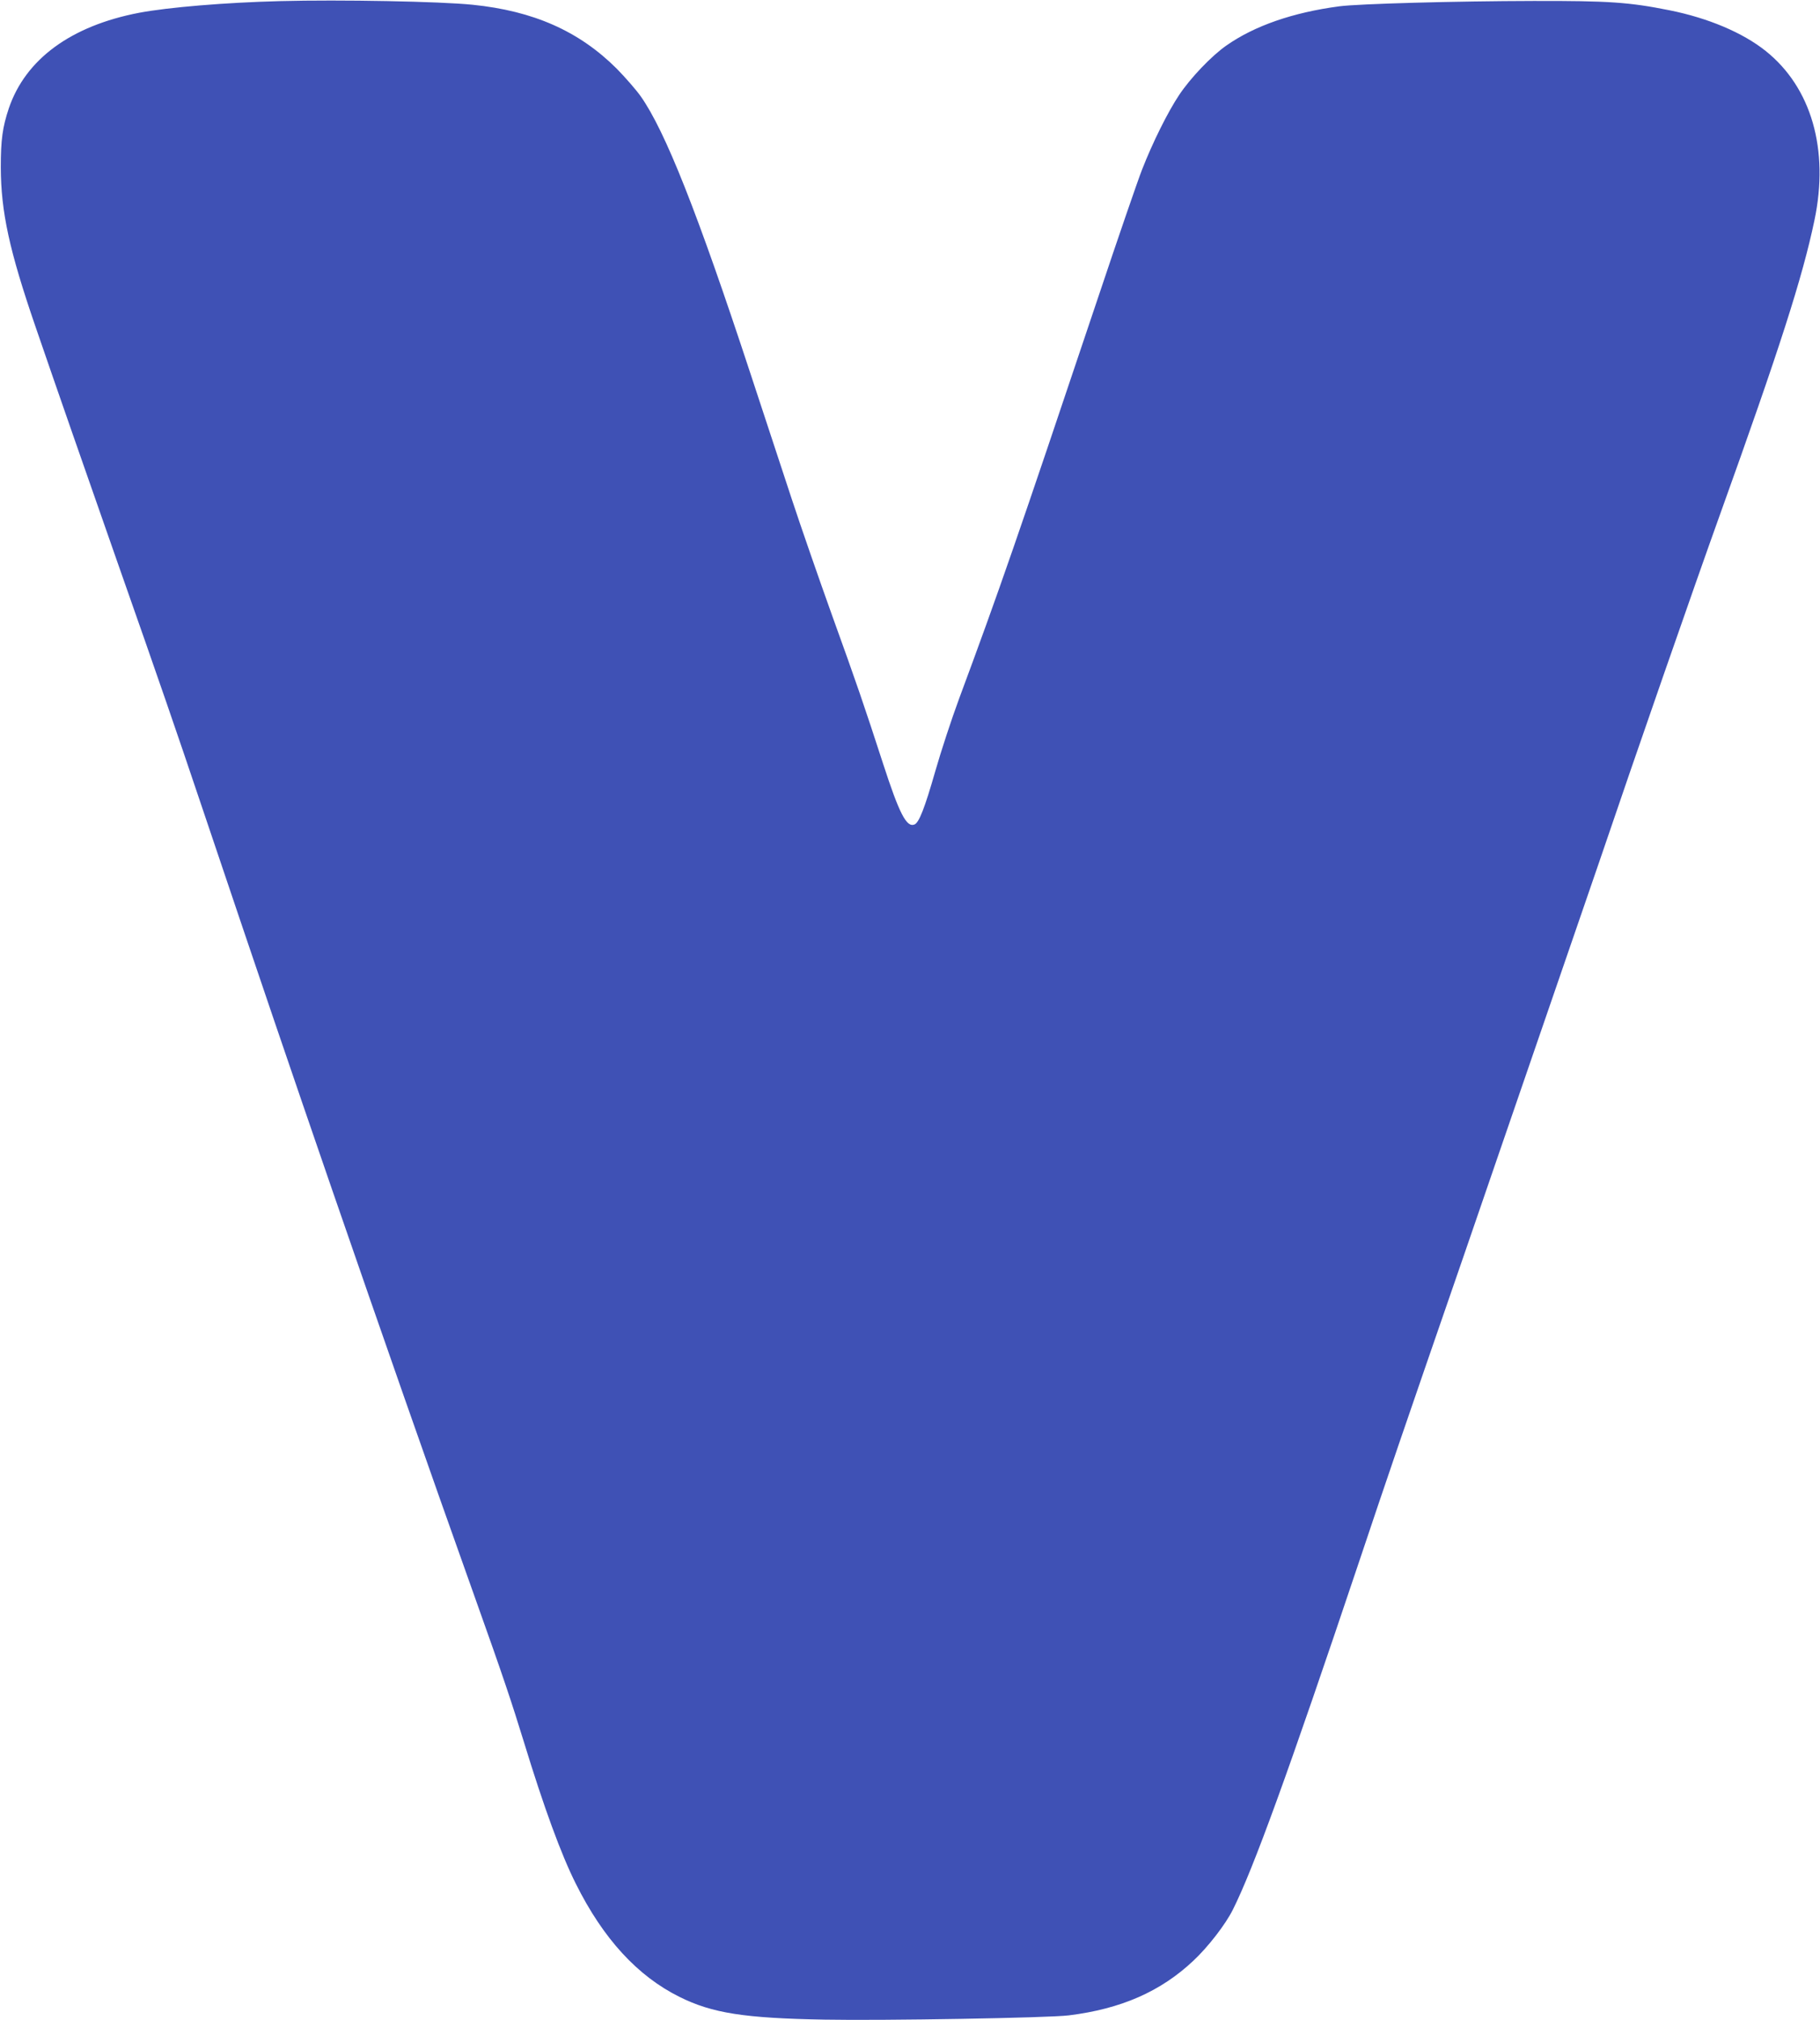<?xml version="1.0" standalone="no"?>
<!DOCTYPE svg PUBLIC "-//W3C//DTD SVG 20010904//EN"
 "http://www.w3.org/TR/2001/REC-SVG-20010904/DTD/svg10.dtd">
<svg version="1.0" xmlns="http://www.w3.org/2000/svg"
 width="1153pt" height="1280pt" viewBox="0 0 1153 1280"
 preserveAspectRatio="xMidYMid meet">
<g transform="translate(0,1280) scale(0.1,-0.1)"
fill="#3f51b5" stroke="none">
<path d="M1775 12793 c-349 -9 -708 -39 -894 -74 -432 -83 -719 -294 -825
-605 -40 -120 -51 -199 -51 -374 1 -283 54 -527 220 -1010 124 -362 327 -944
520 -1495 274 -780 371 -1062 530 -1535 409 -1214 555 -1642 828 -2435 321
-930 604 -1740 907 -2590 177 -496 230 -655 310 -915 125 -409 235 -710 328
-895 174 -349 391 -585 657 -717 207 -103 410 -135 920 -144 366 -7 1421 11
1546 27 331 41 582 151 789 346 93 87 203 229 250 323 130 259 350 864 800
2205 175 523 269 798 667 1950 85 248 181 527 213 620 32 94 176 512 320 930
144 418 288 837 320 930 228 672 608 1764 764 2198 380 1058 525 1508 601
1872 94 448 -20 841 -309 1072 -145 116 -365 209 -610 258 -254 51 -385 60
-861 59 -494 -1 -1109 -18 -1230 -34 -295 -39 -538 -124 -715 -248 -95 -66
-229 -207 -300 -314 -72 -108 -168 -301 -235 -473 -26 -66 -150 -426 -275
-800 -522 -1556 -628 -1862 -884 -2552 -47 -127 -115 -334 -151 -460 -67 -234
-103 -326 -132 -337 -50 -20 -96 70 -198 384 -122 376 -168 510 -325 945 -81
226 -195 554 -253 730 -58 176 -177 538 -265 805 -335 1018 -538 1530 -693
1750 -29 41 -98 120 -153 176 -238 237 -527 365 -913 404 -207 21 -833 33
-1218 23z"/>
</g>
</svg>
